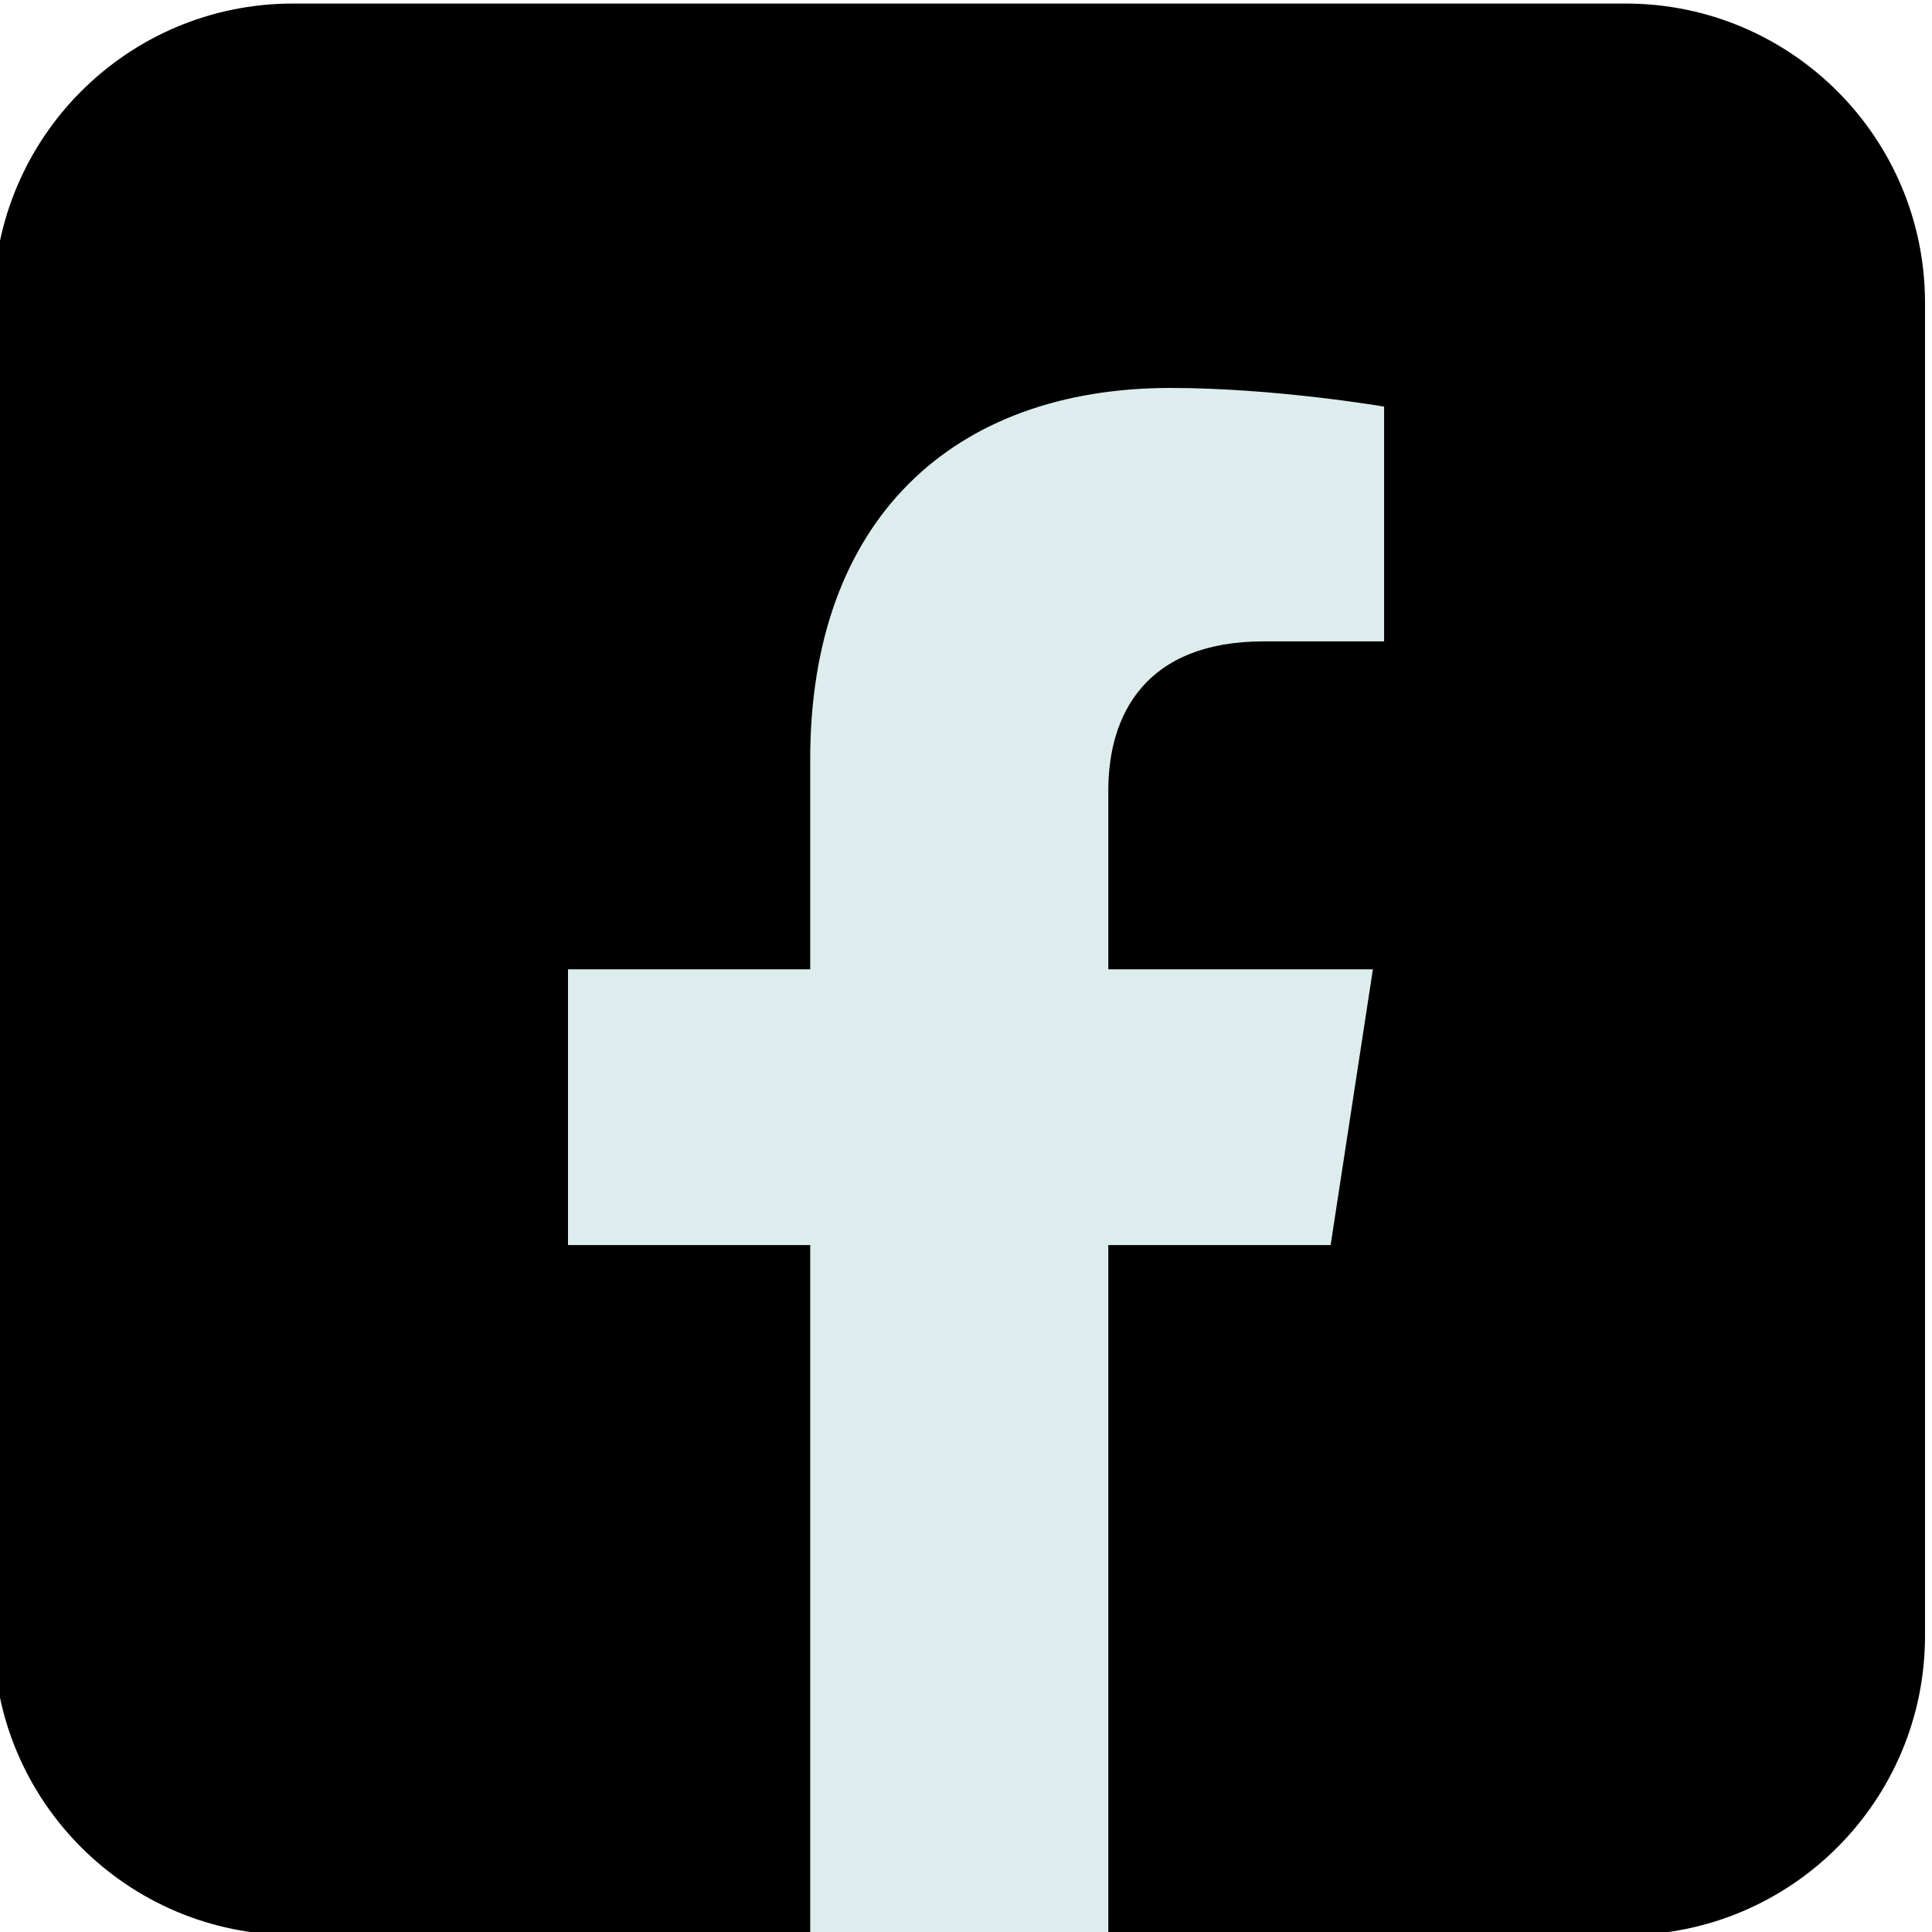 <?xml version="1.0" encoding="UTF-8" standalone="no"?>
<!-- Created with Inkscape (http://www.inkscape.org/) -->
<svg xmlns="http://www.w3.org/2000/svg" xmlns:svg="http://www.w3.org/2000/svg" version="1.1" id="svg2" width="78.521" height="78.521" viewBox="0 0 78.521 78.521">
  <defs id="defs6">
    <clipPath id="clipPath35386">
      <path d="M 0,1080 H 1920 V 0 H 0 Z" id="path35384"></path>
    </clipPath>
  </defs>
  <g id="g34906" transform="matrix(1.333,0,0,-1.333,-1057.773,576.616)">
    <g id="g35388-3" transform="translate(843.093,373.572)">
      <path d="m 0,0 h -40.634 c -5.041,0 -9.128,4.087 -9.128,9.129 v 40.633 c 0,5.041 4.087,9.128 9.128,9.128 H 0 c 5.042,0 9.128,-4.087 9.128,-9.128 V 9.129 C 9.128,4.087 5.042,0 0,0" style="fill:#000000;fill-opacity:1;fill-rule:nonzero;stroke:none" id="path35390-6"></path>
    </g>
    <g id="g35380">
      <g id="g35382" clip-path="url(#clipPath35386)">
        <g id="g35408" transform="translate(818.231,409.425)">
          <path d="m 0,0 v -6.408 h -7.385 v -8.408 H 0 v -21.038 h 9.089 v 21.038 h 6.778 l 1.289,8.408 H 9.089 v 5.456 c 0,2.3 1.127,4.542 4.741,4.542 h 3.668 v 7.158 c 0,0 -3.329,0.569 -6.512,0.569 C 4.342,11.317 0,7.29 0,0" style="fill:#ddeded;fill-opacity:1;fill-rule:nonzero;stroke:none" id="path35410"></path>
        </g>
      </g>
    </g>
  </g>
</svg>
